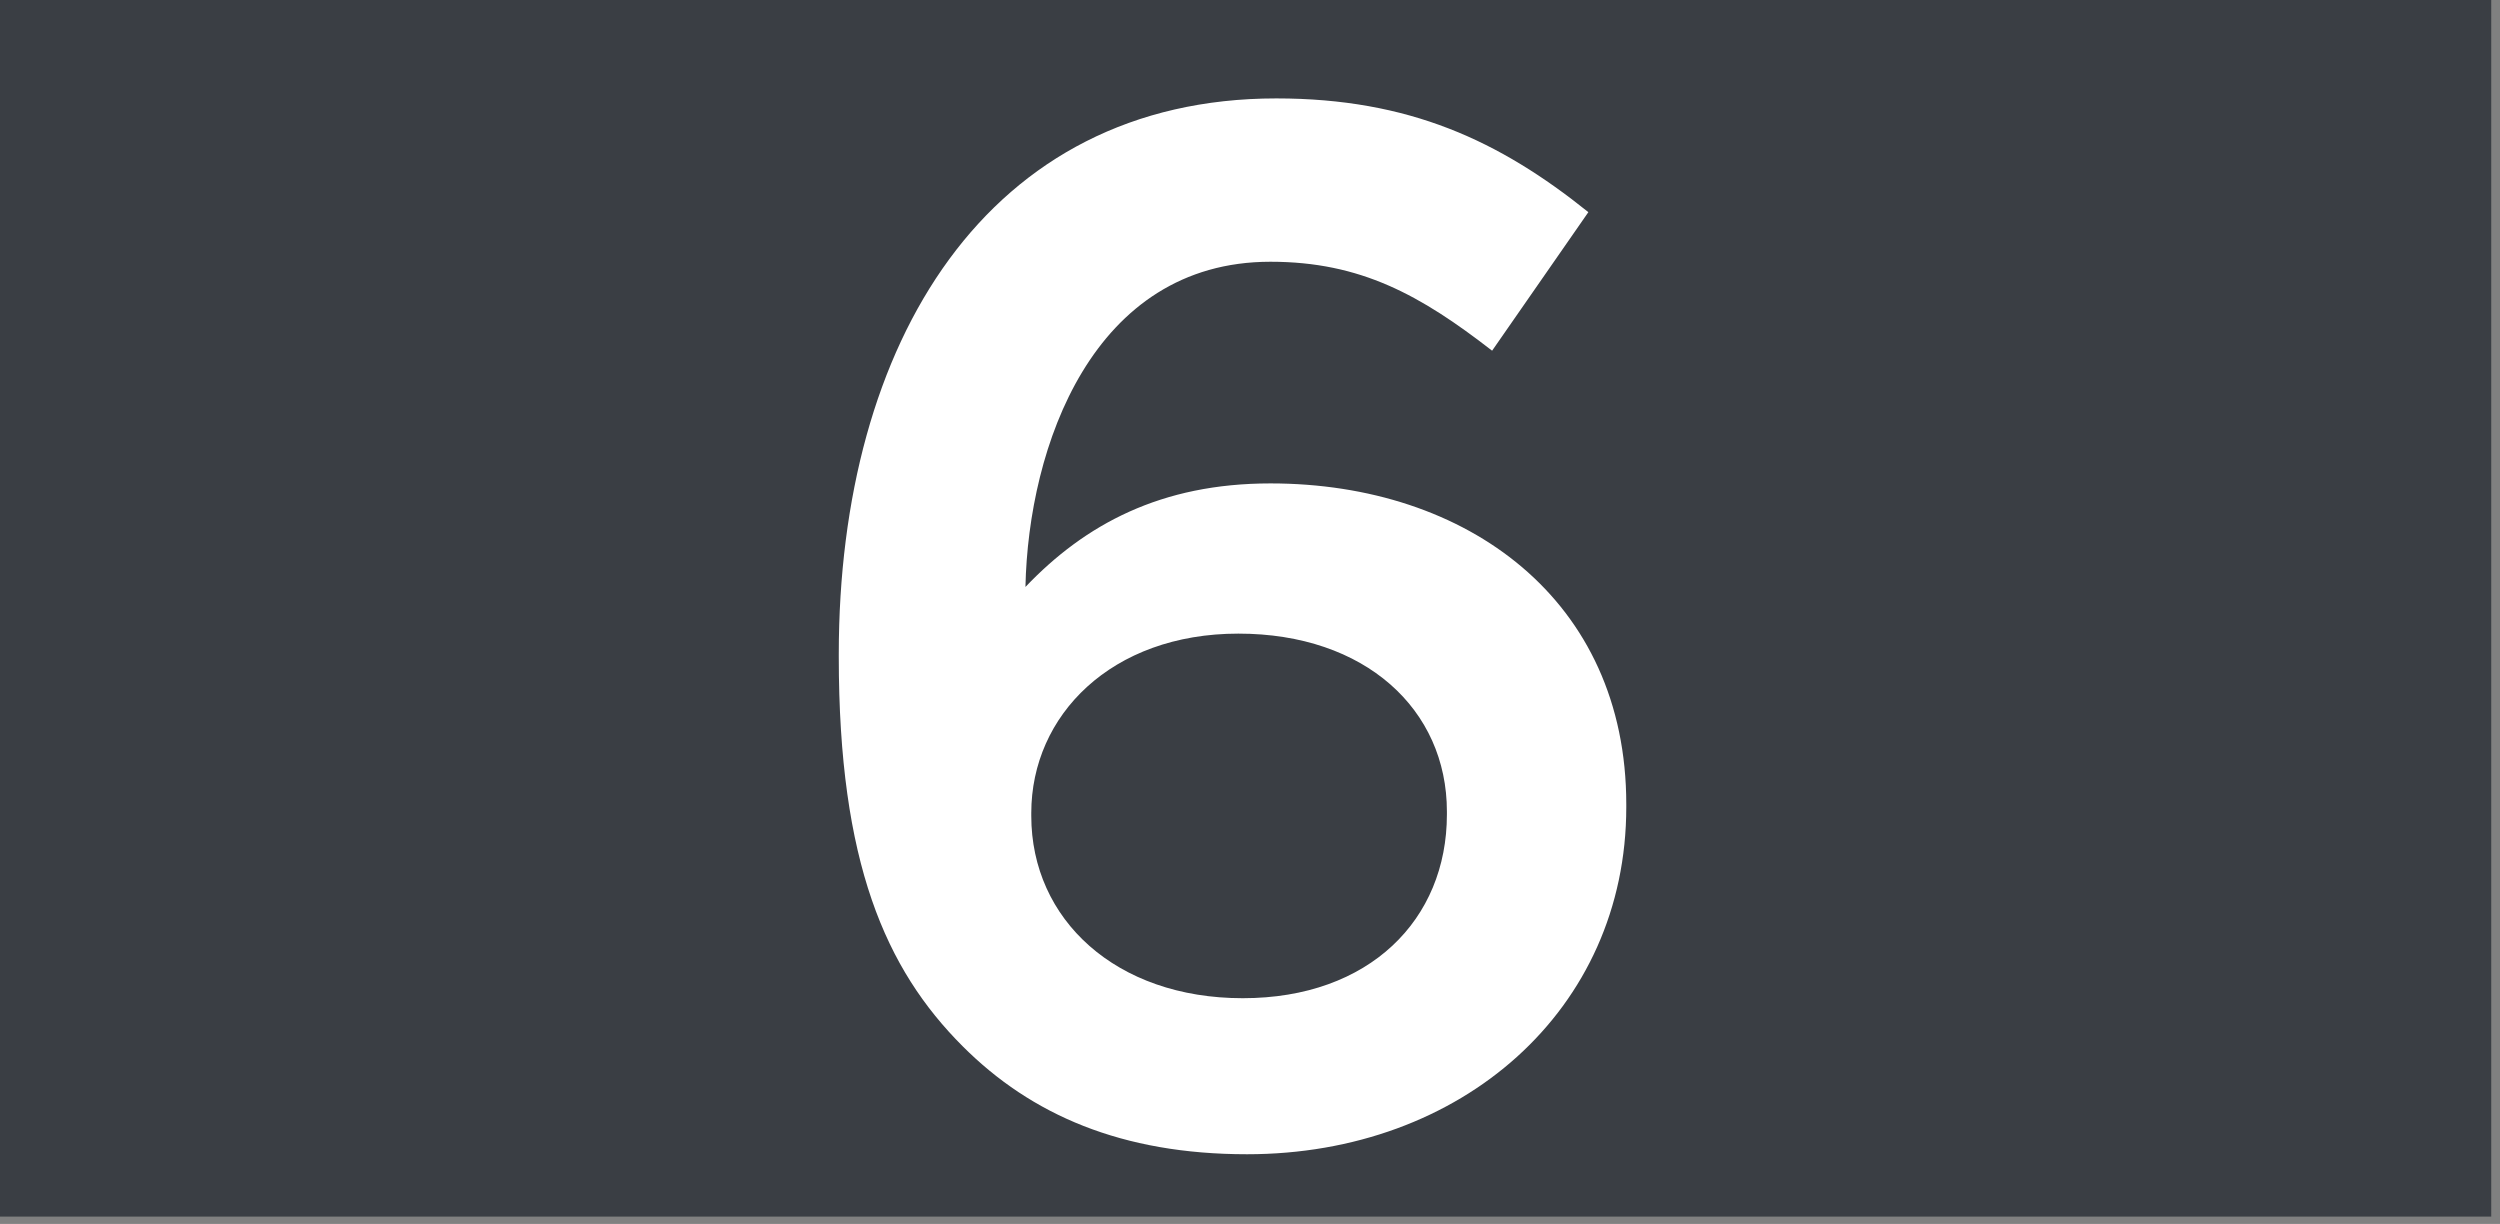 <?xml version="1.0" encoding="UTF-8"?>
<svg width="96px" height="47px" viewBox="0 0 96 47" version="1.1" xmlns="http://www.w3.org/2000/svg" xmlns:xlink="http://www.w3.org/1999/xlink">
    <rect x="0" y="0" width="96" height="47" fill="#808080" stroke="none"/>
    <!-- Generator: Sketch 43.2 (39069) - http://www.bohemiancoding.com/sketch -->
    <title>Page 1</title>
    <desc>Created with Sketch.</desc>
    <defs></defs>
    <g id="Page-1" stroke="none" stroke-width="1" fill="none" fill-rule="evenodd">
        <g>
            <polygon id="Fill-1" fill="#3A3E44" points="0 46.717 95.664 46.717 95.664 -0 0 -0"></polygon>
            <path d="M55.561,31.275 L55.561,31.163 C55.561,27.243 52.425,24.331 47.553,24.331 C42.681,24.331 39.601,27.467 39.601,31.219 L39.601,31.331 C39.601,35.307 42.849,38.331 47.721,38.331 C52.593,38.331 55.561,35.307 55.561,31.275 M36.969,40.179 C34.001,37.211 32.209,33.123 32.209,25.227 L32.209,25.115 C32.209,13.131 37.921,3.779 49.009,3.779 C54.105,3.779 57.577,5.403 60.993,8.147 L57.297,13.467 C54.553,11.339 52.257,10.051 48.785,10.051 C41.953,10.051 39.489,17.163 39.377,22.539 C41.673,20.131 44.585,18.563 48.785,18.563 C56.345,18.563 62.449,23.043 62.449,30.883 L62.449,30.995 C62.449,38.779 56.121,44.323 47.889,44.323 C43.073,44.323 39.601,42.811 36.969,40.179" id="Fill-2" fill="#FFFFFF"></path>
        </g>
    </g>
</svg>